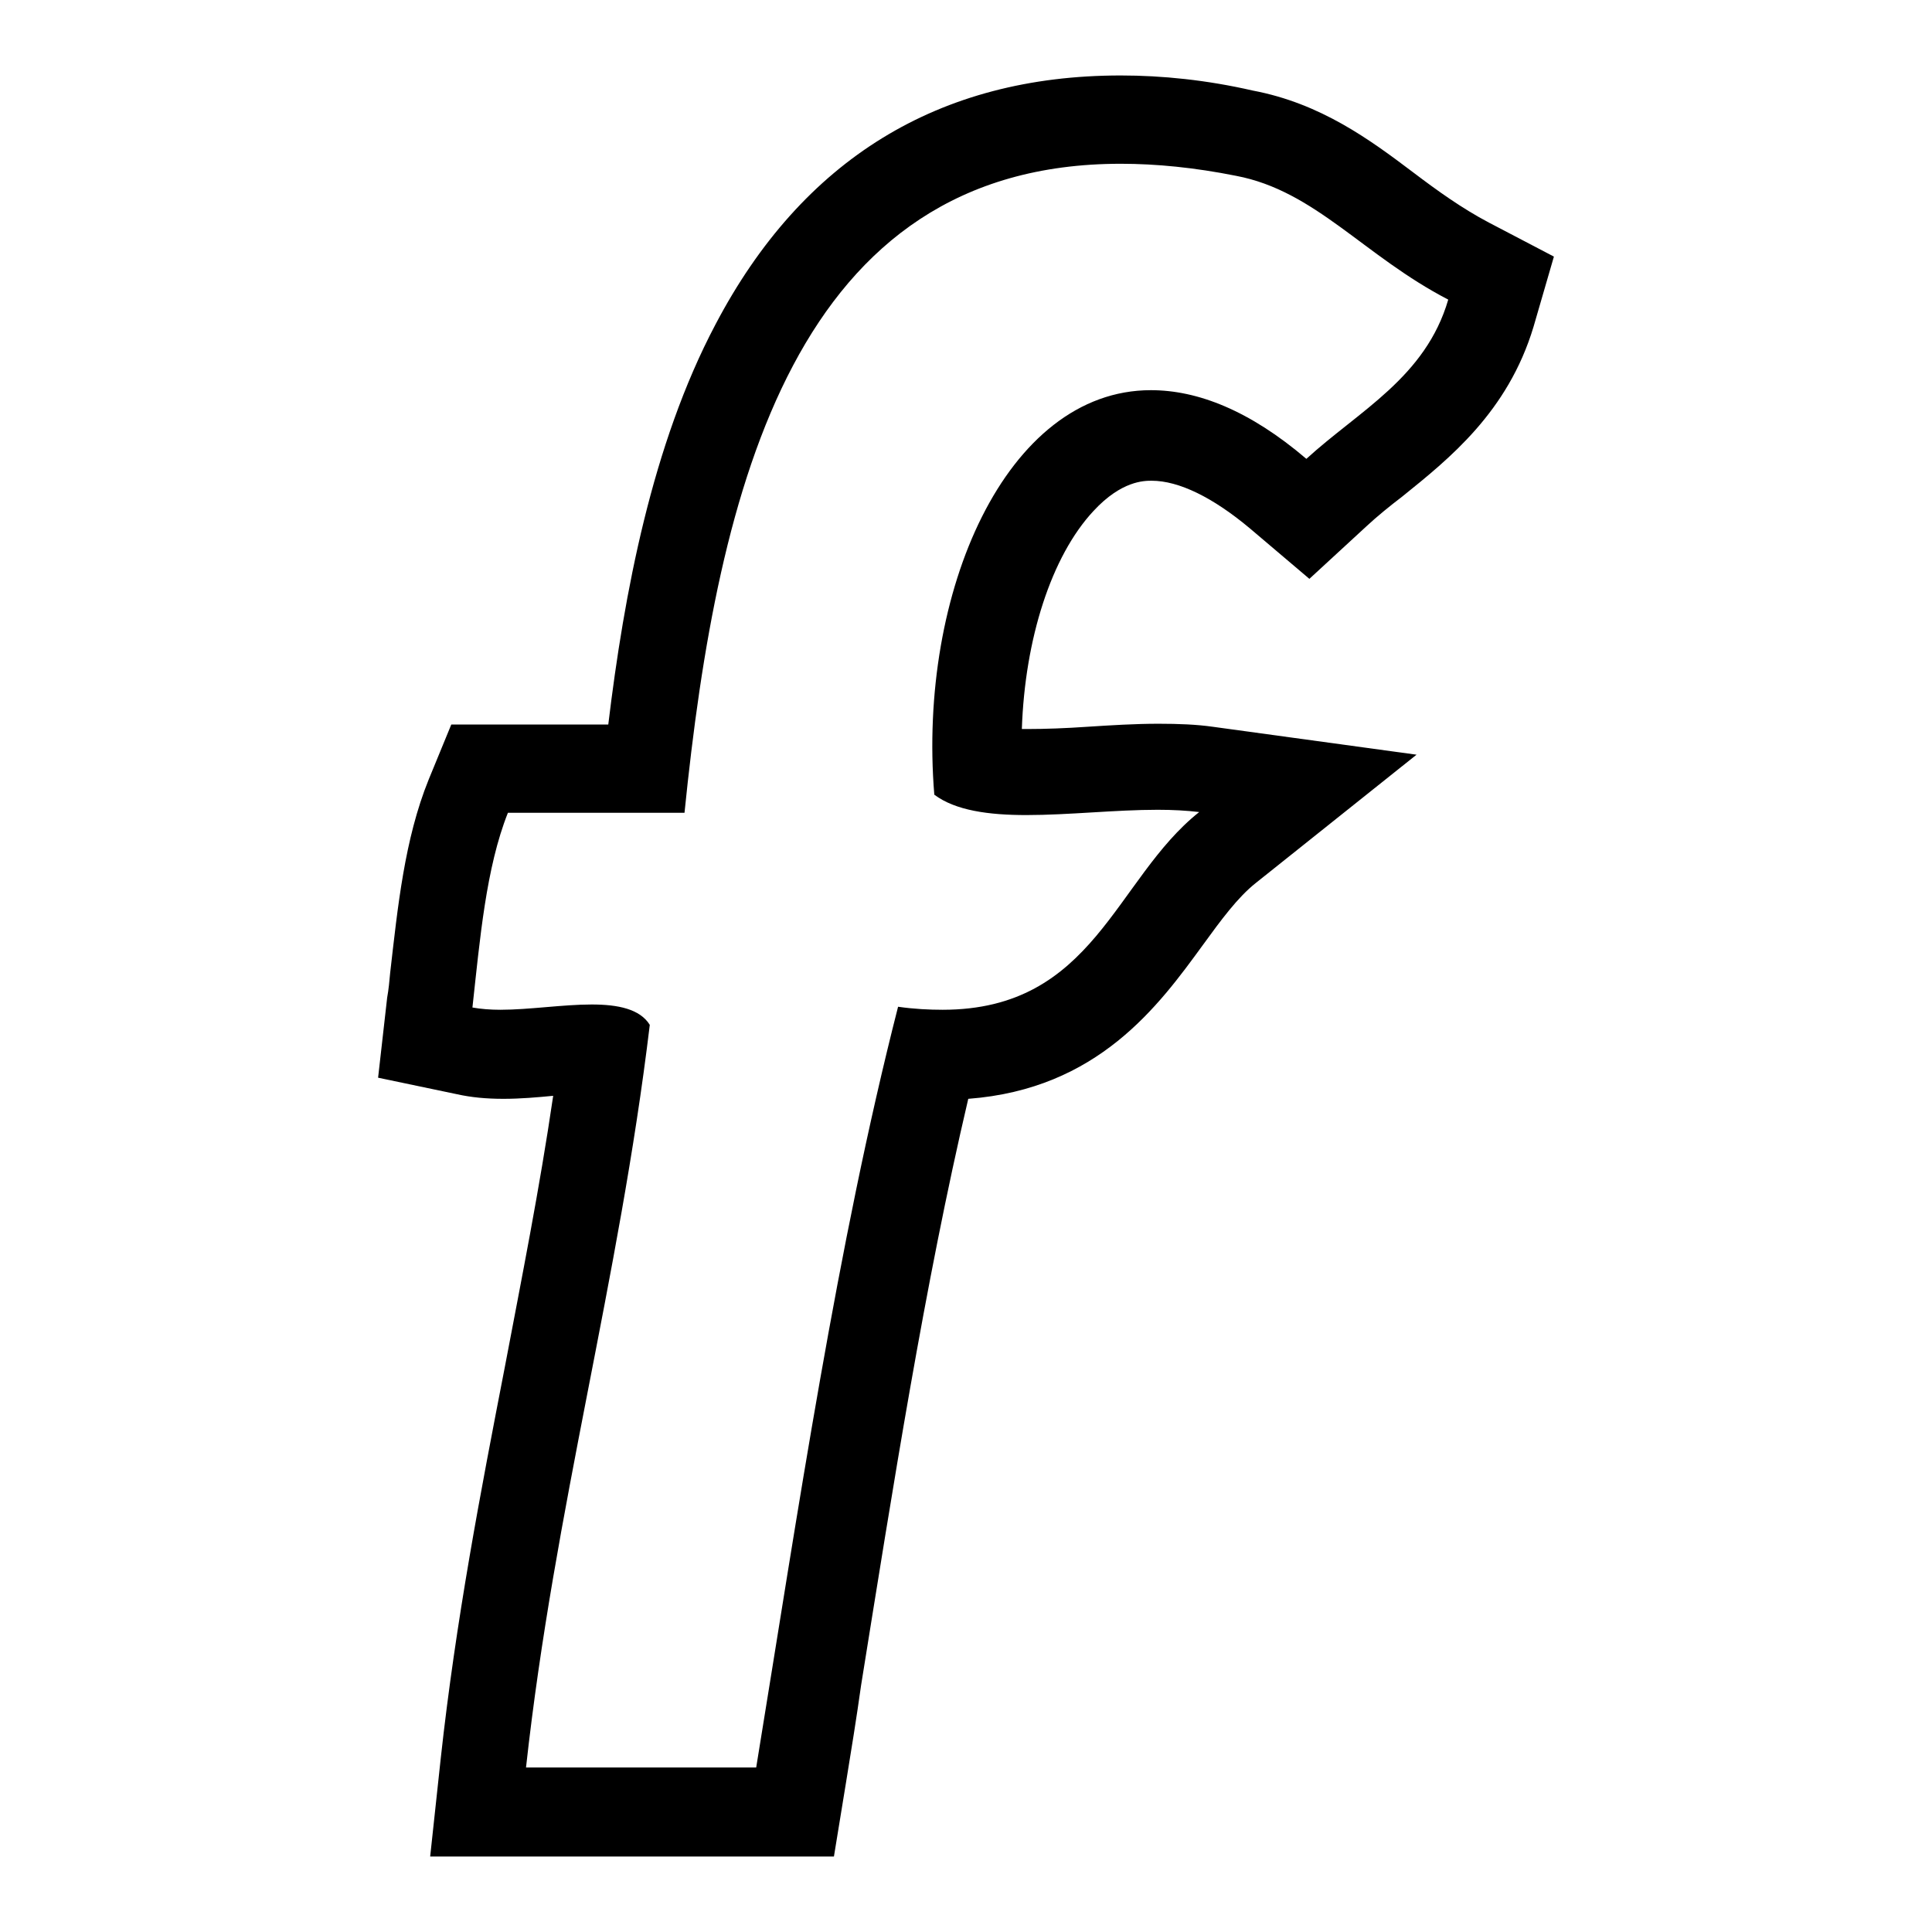 <?xml version="1.0" encoding="utf-8"?>
<!-- Svg Vector Icons : http://www.onlinewebfonts.com/icon -->
<!DOCTYPE svg PUBLIC "-//W3C//DTD SVG 1.1//EN" "http://www.w3.org/Graphics/SVG/1.1/DTD/svg11.dtd">
<svg version="1.1" xmlns="http://www.w3.org/2000/svg" xmlns:xlink="http://www.w3.org/1999/xlink" x="0px" y="0px" viewBox="0 0 256 256" enable-background="new 0 0 256 256" xml:space="preserve">
<g><g><g id="_x37_935ec95c421cee6d86eb22ecd11f194"><path fill="#000000" d="M148.5,21.7c4.7,0,9.8,0.5,15.3,1.6c10.5,2,16.9,10.6,28.1,16.4c-3,10.3-11.8,14.7-18.8,21.1c-7.5-6.4-14.4-9.1-20.6-9.1c-19.2,0-30.9,26.8-28.7,53.6c2.8,2.1,7.2,2.7,12.2,2.7c5.6,0,11.8-0.7,17.4-0.7c2,0,3.8,0.1,5.5,0.3c-11.2,8.9-13.9,26.2-34,26.2c-1.8,0-3.8-0.1-5.9-0.4c-8.1,31.7-13.2,66.5-18.8,100.8c-10.2,0-20.3,0-30.5,0c3.8-34.5,12.3-64.3,16.4-98.4c-1.3-2.1-4.2-2.7-7.7-2.7c-3.8,0-8.3,0.7-12.1,0.7c-1.3,0-2.6-0.1-3.7-0.3c1-9.1,1.8-18.5,4.7-25.8c7.8,0,15.6,0,23.4,0C95.1,64.3,105.4,21.7,148.5,21.7 M148.5,10L148.5,10c-24.1,0-42.2,11.1-53.7,33c-8.4,15.9-12.1,35.6-14.2,53H67.7h-7.9l-3,7.3c-3.2,7.9-4.1,16.9-5.1,25.6c-0.1,1.1-0.2,2.2-0.4,3.3l-1.2,10.6l10.5,2.2c1.8,0.4,3.8,0.6,6.1,0.6s4.5-0.2,6.6-0.4c-1.8,12.3-4.2,24.3-6.4,35.9c-3.2,16.5-6.5,33.6-8.5,51.9l-1.4,13H70h30.5h10l1.6-9.8c0.7-4.3,1.4-8.6,2-12.9c4.2-26.1,8.4-53,14.2-77.7c17.2-1.3,25.2-12.3,31.1-20.4c2.4-3.3,4.6-6.3,7-8.2l21.3-17l-27-3.7c-2.1-0.3-4.5-0.4-7.2-0.4c-3.1,0-6.3,0.2-9.4,0.4c-2.9,0.2-5.6,0.3-8,0.3c-0.3,0-0.5,0-0.7,0c0.4-11.9,3.9-22.9,9.5-28.9c3.7-4,6.7-4,7.7-4c3.6,0,8.1,2.2,13,6.3l7.9,6.7l7.6-7c1.4-1.3,3-2.6,4.7-3.9c6.2-5,14-11.2,17.4-22.5l2.7-9.3l-8.6-4.5c-3.6-1.9-6.8-4.2-10.1-6.7c-5.7-4.3-12.2-9.1-21.2-10.8C159.9,10.6,154,10,148.5,10L148.5,10z"/></g></g></g>
</svg>